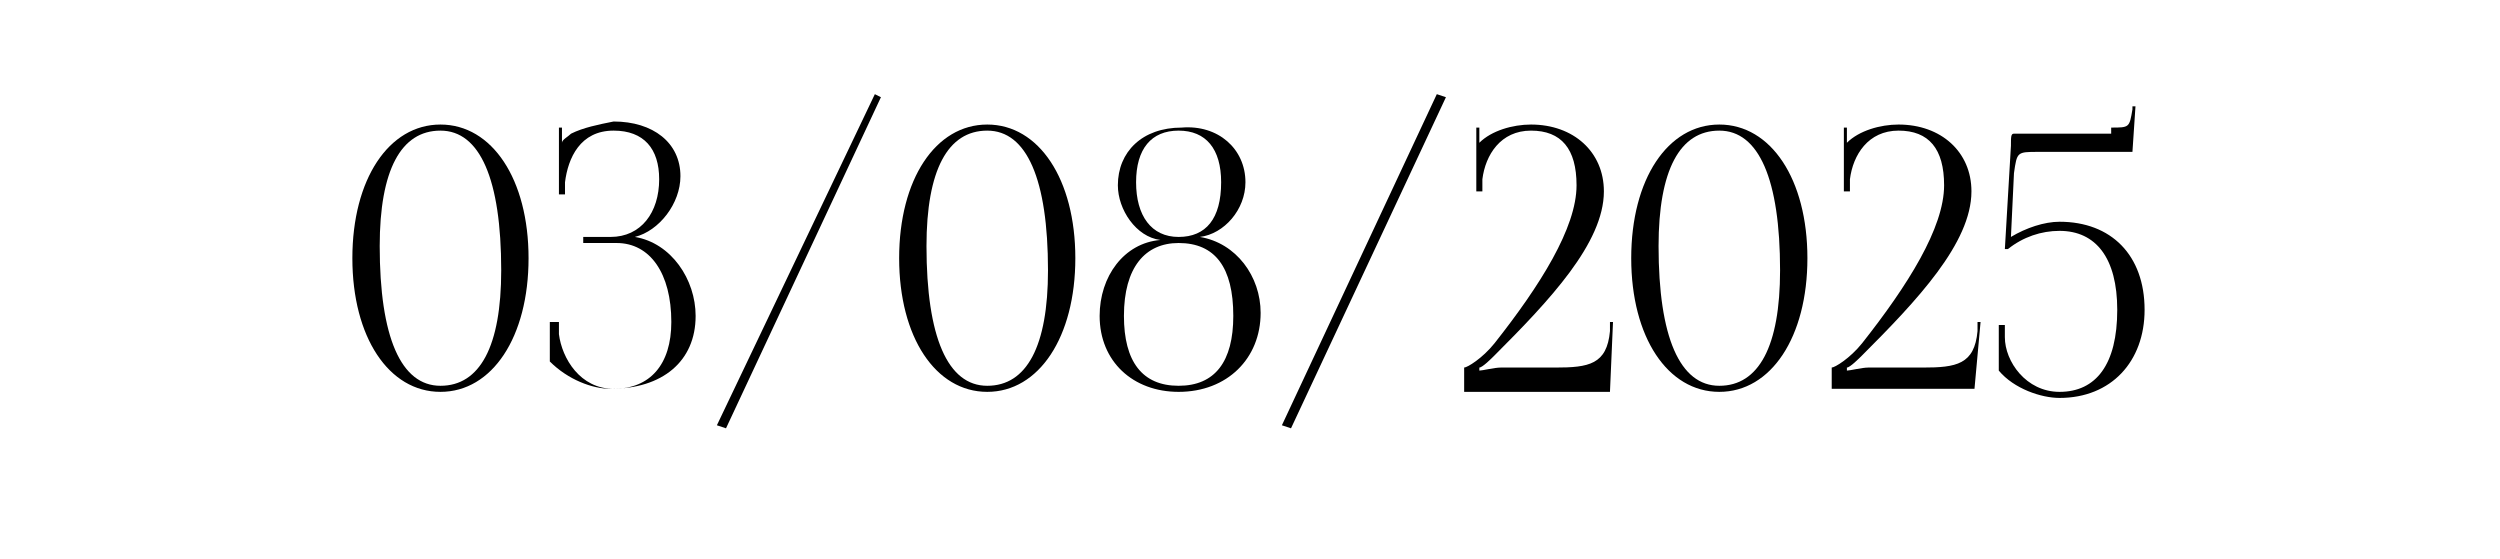 <?xml version="1.0" encoding="UTF-8"?> <svg xmlns="http://www.w3.org/2000/svg" xmlns:xlink="http://www.w3.org/1999/xlink" version="1.1" id="Layer_1" x="0px" y="0px" viewBox="0 0 82.3 18.4" style="enable-background:new 0 0 82.3 18.4;" xml:space="preserve"> <style type="text/css"> .st0{fill:#FFFFFF;} .st1{fill:none;stroke:#000000;stroke-width:0.632;stroke-miterlimit:10;} .st2{opacity:0.5;} .st3{fill:#7C171D;} .st4{fill:#E7C4C1;} .st5{fill:#EAEAEA;} .st6{fill:#C82127;} .st7{fill:none;stroke:#010101;stroke-width:0.135;stroke-miterlimit:10;} .st8{fill:none;stroke:#010101;stroke-width:0.136;stroke-miterlimit:10;} .st9{opacity:0.18;} .st10{opacity:0.82;fill:#FFFFFF;} .st11{fill:none;stroke:#000000;stroke-width:0.365;stroke-miterlimit:10;} .st12{fill:#E95061;} .st13{fill:none;} </style> <g> <path d="M17.4,8.5c0,2.6-1.2,4.4-2.9,4.4s-2.9-1.8-2.9-4.4c0-2.6,1.2-4.4,2.9-4.4S17.4,5.9,17.4,8.5z M12.5,8.1c0,3,0.7,4.6,2,4.6 c1.3,0,2-1.3,2-3.8c0-3-0.7-4.6-2-4.6C13.2,4.3,12.5,5.6,12.5,8.1z"></path> <path d="M18.2,10.6h0.2v0.4c0.1,0.8,0.7,1.8,1.8,1.8c1.2,0,1.9-0.8,1.9-2.2C22.1,9,21.4,8,20.3,8h-1.1V7.8h0.9c1,0,1.6-0.8,1.6-1.9 c0-1-0.5-1.6-1.5-1.6c-1.1,0-1.5,0.9-1.6,1.7v0.4h-0.2V4.2h0.1v0.5l0,0c0-0.1,0.2-0.2,0.3-0.3c0.4-0.2,0.9-0.3,1.4-0.4 c1.3,0,2.2,0.7,2.2,1.8c0,0.9-0.7,1.8-1.5,2v0c1.2,0.2,2,1.4,2,2.6c0,1.5-1.1,2.4-2.8,2.4c-0.6,0-1.4-0.3-2-0.9V10.6z"></path> <path d="M28.8,3.1L29,3.2l-5.1,10.9l-0.3-0.1L28.8,3.1z"></path> <path d="M35.4,8.5c0,2.6-1.2,4.4-2.9,4.4c-1.7,0-2.9-1.8-2.9-4.4c0-2.6,1.2-4.4,2.9-4.4C34.2,4.1,35.4,5.9,35.4,8.5z M30.5,8.1 c0,3,0.7,4.6,2,4.6c1.3,0,2-1.3,2-3.8c0-3-0.7-4.6-2-4.6C31.2,4.3,30.5,5.6,30.5,8.1z"></path> <path d="M36.2,10.4c0-1.3,0.8-2.4,2-2.5v0c-0.8-0.1-1.4-1-1.4-1.8c0-1.1,0.8-1.9,2.1-1.9C40.1,4.1,41,4.9,41,6 c0,0.9-0.7,1.7-1.5,1.8v0c1.2,0.2,2,1.3,2,2.5c0,1.5-1.1,2.6-2.7,2.6C37.3,12.9,36.2,11.9,36.2,10.4z M40.6,10.4 C40.6,8.8,40,8,38.8,8c-1.1,0-1.8,0.8-1.8,2.4c0,1.5,0.6,2.3,1.8,2.3C40,12.7,40.6,11.9,40.6,10.4z M40.2,6c0-1.1-0.5-1.7-1.4-1.7 c-0.9,0-1.4,0.6-1.4,1.7c0,1.1,0.5,1.8,1.4,1.8C39.7,7.8,40.2,7.2,40.2,6z"></path> <path d="M47.3,3.1l0.3,0.1l-5.1,10.9l-0.3-0.1L47.3,3.1z"></path> <path d="M48.2,12.8v-0.7c0.1,0,0.6-0.3,1-0.8c1.5-1.9,2.7-3.8,2.7-5.2c0-1.2-0.5-1.8-1.5-1.8c-1,0-1.5,0.8-1.6,1.6v0.4h-0.2V4.2 h0.1v0.5c0.4-0.4,1.1-0.6,1.7-0.6c1.4,0,2.4,0.9,2.4,2.2c0,1.7-1.8,3.6-3.6,5.4c-0.1,0.1-0.4,0.4-0.5,0.4l0,0.1 c0.1,0,0.5-0.1,0.7-0.1h1.8c1.1,0,1.7-0.1,1.8-1.2l0-0.3l0.1,0l-0.1,2.3H48.2z"></path> <path d="M59.5,8.5c0,2.6-1.2,4.4-2.9,4.4s-2.9-1.8-2.9-4.4c0-2.6,1.2-4.4,2.9-4.4S59.5,5.9,59.5,8.5z M54.6,8.1c0,3,0.7,4.6,2,4.6 c1.3,0,2-1.3,2-3.8c0-3-0.7-4.6-2-4.6C55.3,4.3,54.6,5.6,54.6,8.1z"></path> <path d="M60.3,12.8v-0.7c0.1,0,0.6-0.3,1-0.8C62.8,9.4,64,7.5,64,6.1c0-1.2-0.5-1.8-1.5-1.8c-1,0-1.5,0.8-1.6,1.6v0.4h-0.2V4.2h0.1 v0.5c0.4-0.4,1.1-0.6,1.7-0.6c1.4,0,2.4,0.9,2.4,2.2c0,1.7-1.8,3.6-3.6,5.4c-0.1,0.1-0.4,0.4-0.5,0.4l0,0.1c0.1,0,0.5-0.1,0.7-0.1 h1.8c1.1,0,1.7-0.1,1.8-1.2l0-0.3l0.1,0L65,12.8H60.3z"></path> <path d="M69.5,4.2c0.6,0,0.6,0,0.7-0.6l0-0.1l0.1,0L70.2,5h-3.1c-0.7,0-0.7,0-0.8,0.7l-0.1,2.1c0.5-0.3,1.1-0.5,1.6-0.5 c1.7,0,2.8,1.1,2.8,2.9c0,1.7-1.1,2.9-2.8,2.9c-0.6,0-1.5-0.3-2-0.9v-1.5h0.2v0.4c0,0.8,0.7,1.8,1.8,1.8c1.2,0,1.9-0.9,1.9-2.7 c0-1.7-0.7-2.6-1.9-2.6c-0.6,0-1.2,0.2-1.7,0.6H66l0.2-3.4c0-0.3,0-0.4,0.1-0.4H69.5z"></path> </g> </svg> 